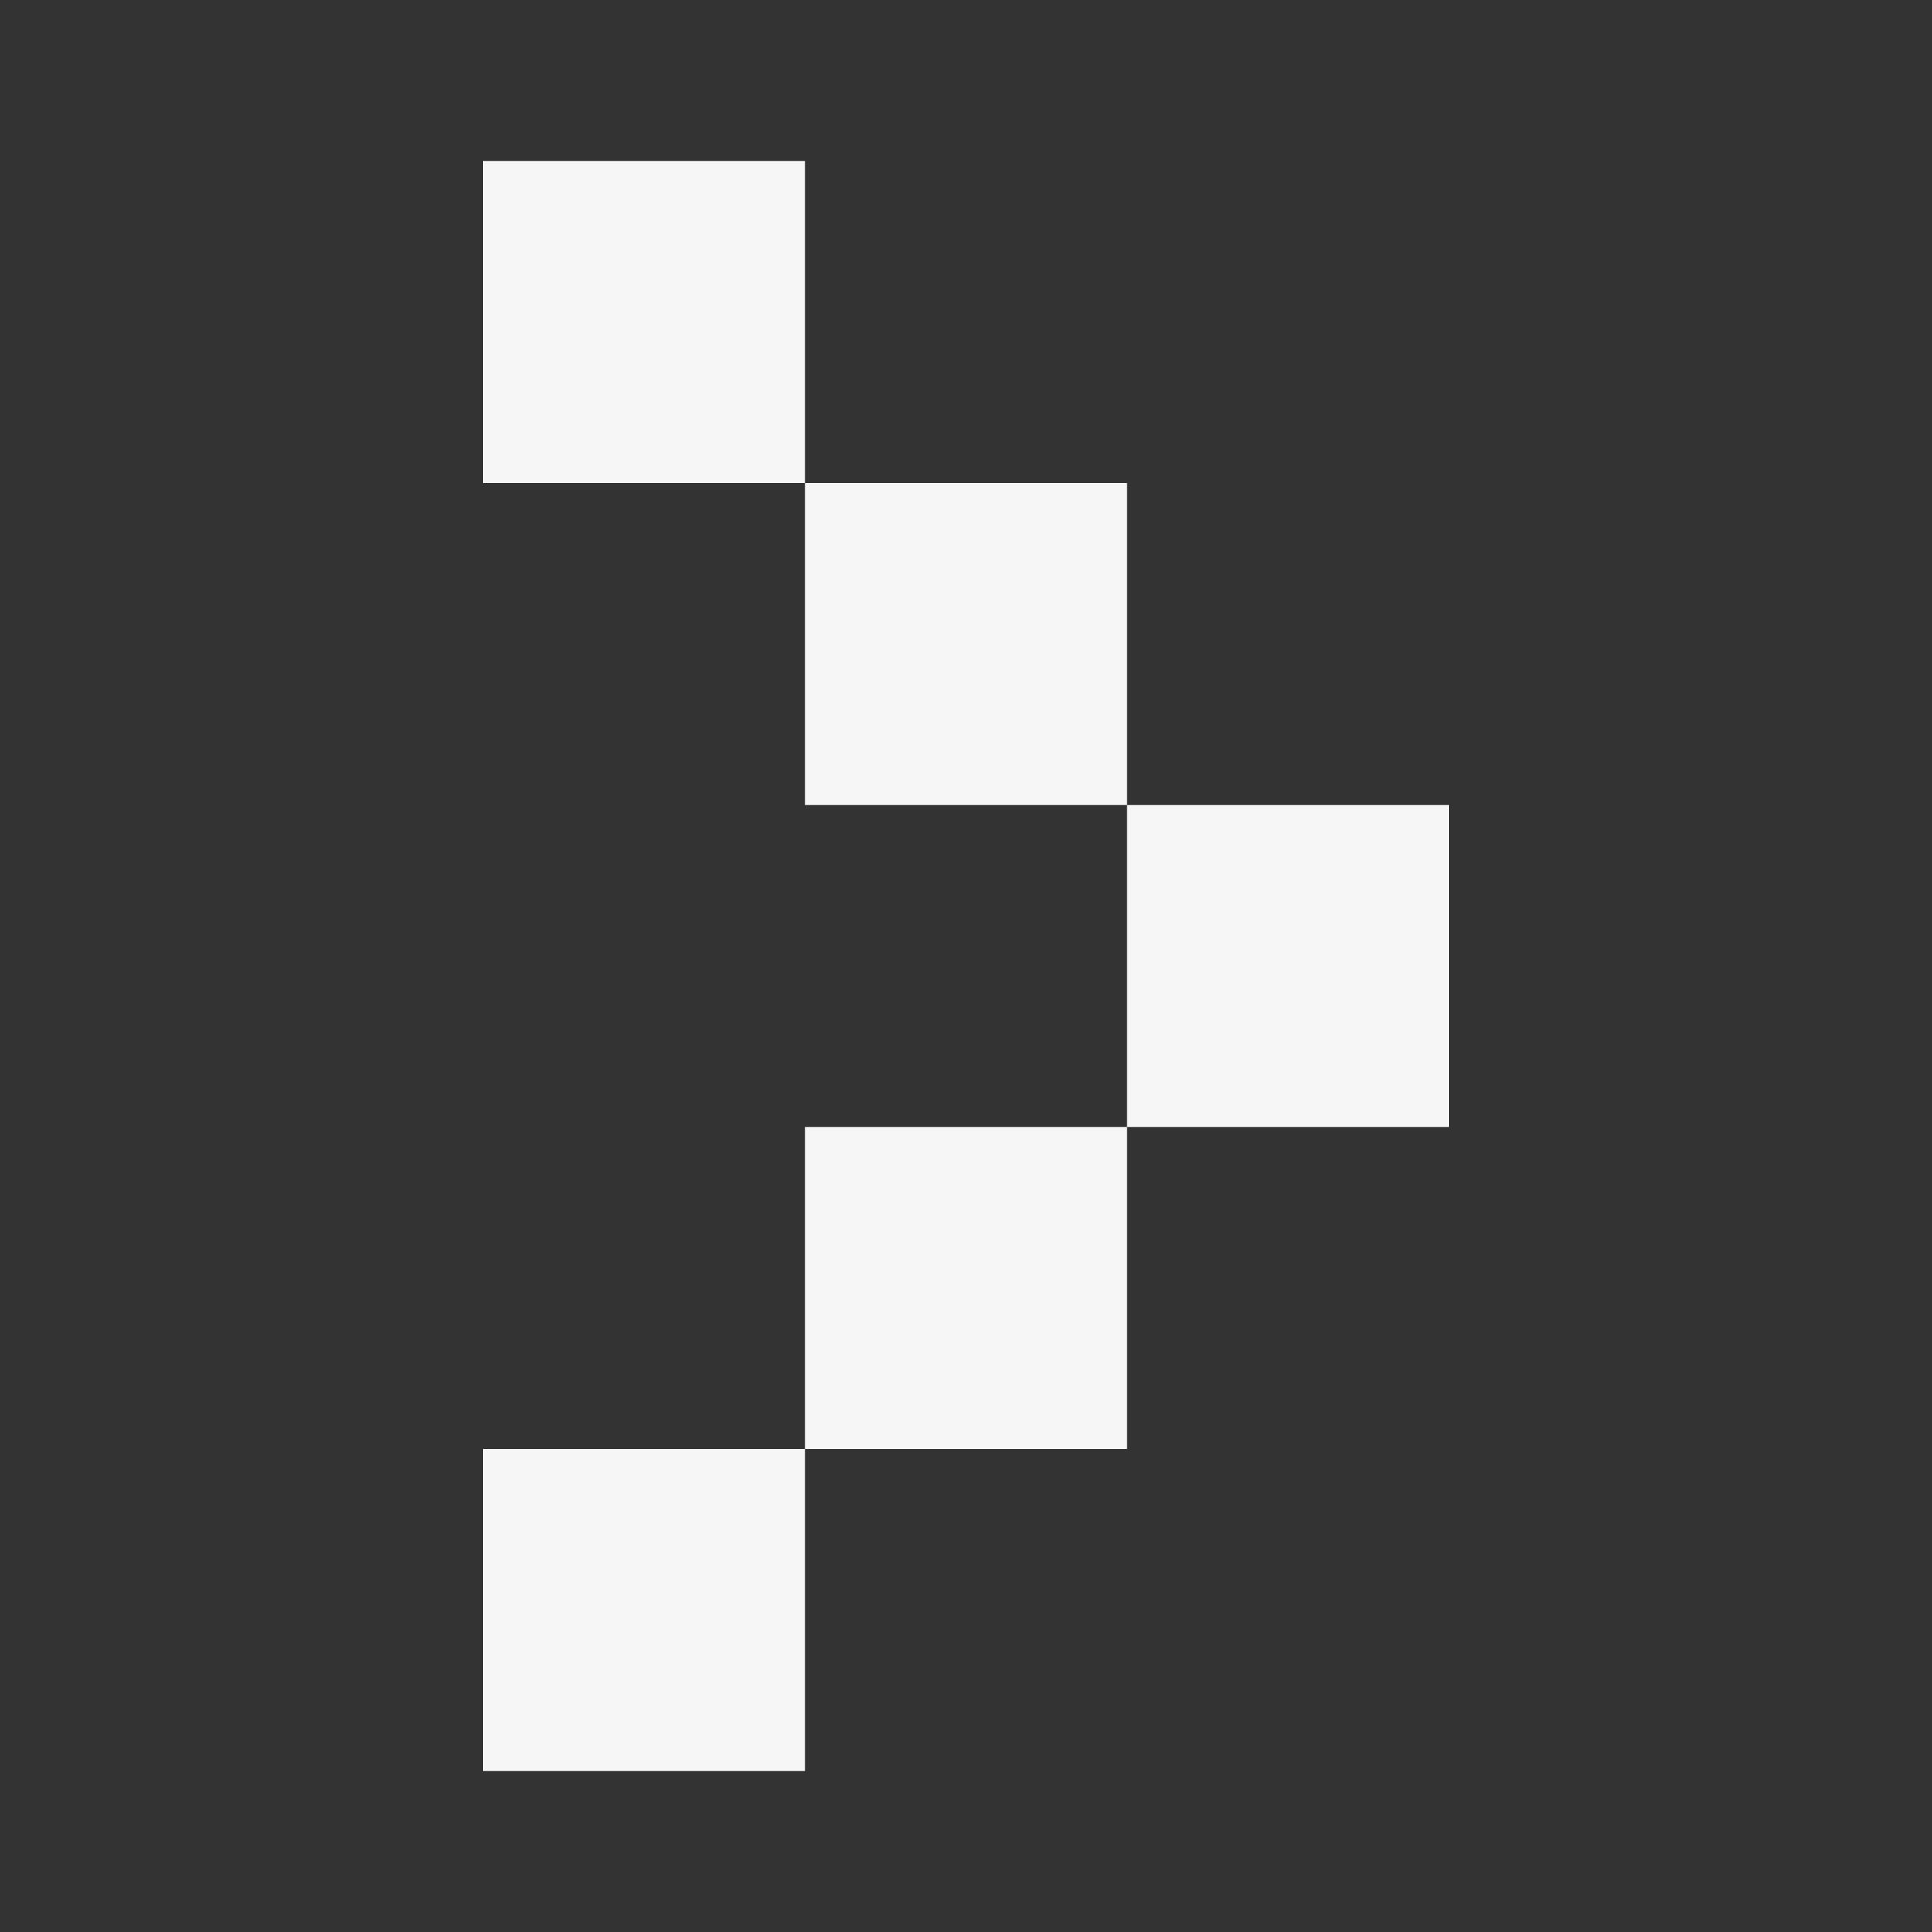 <svg width="16" height="16" viewBox="0 0 16 16" fill="none" xmlns="http://www.w3.org/2000/svg">
<rect x="0" y="0" width="16" height="16" fill="#333333" stroke="none"/>
<path d="M12 6.667H9.333V9.333H12V6.667Z" fill="#F6F6F6"/>
<path d="M9.333 4H6.667V6.667H9.333V4Z" fill="#F6F6F6"/>
<path d="M6.667 1.333H4V4H6.667V1.333Z" fill="#F6F6F6"/>
<path d="M9.333 9.333H6.667V12H9.333V9.333Z" fill="#F6F6F6"/>
<path d="M6.667 12H4V14.667H6.667V12Z" fill="#F6F6F6"/>
</svg>
